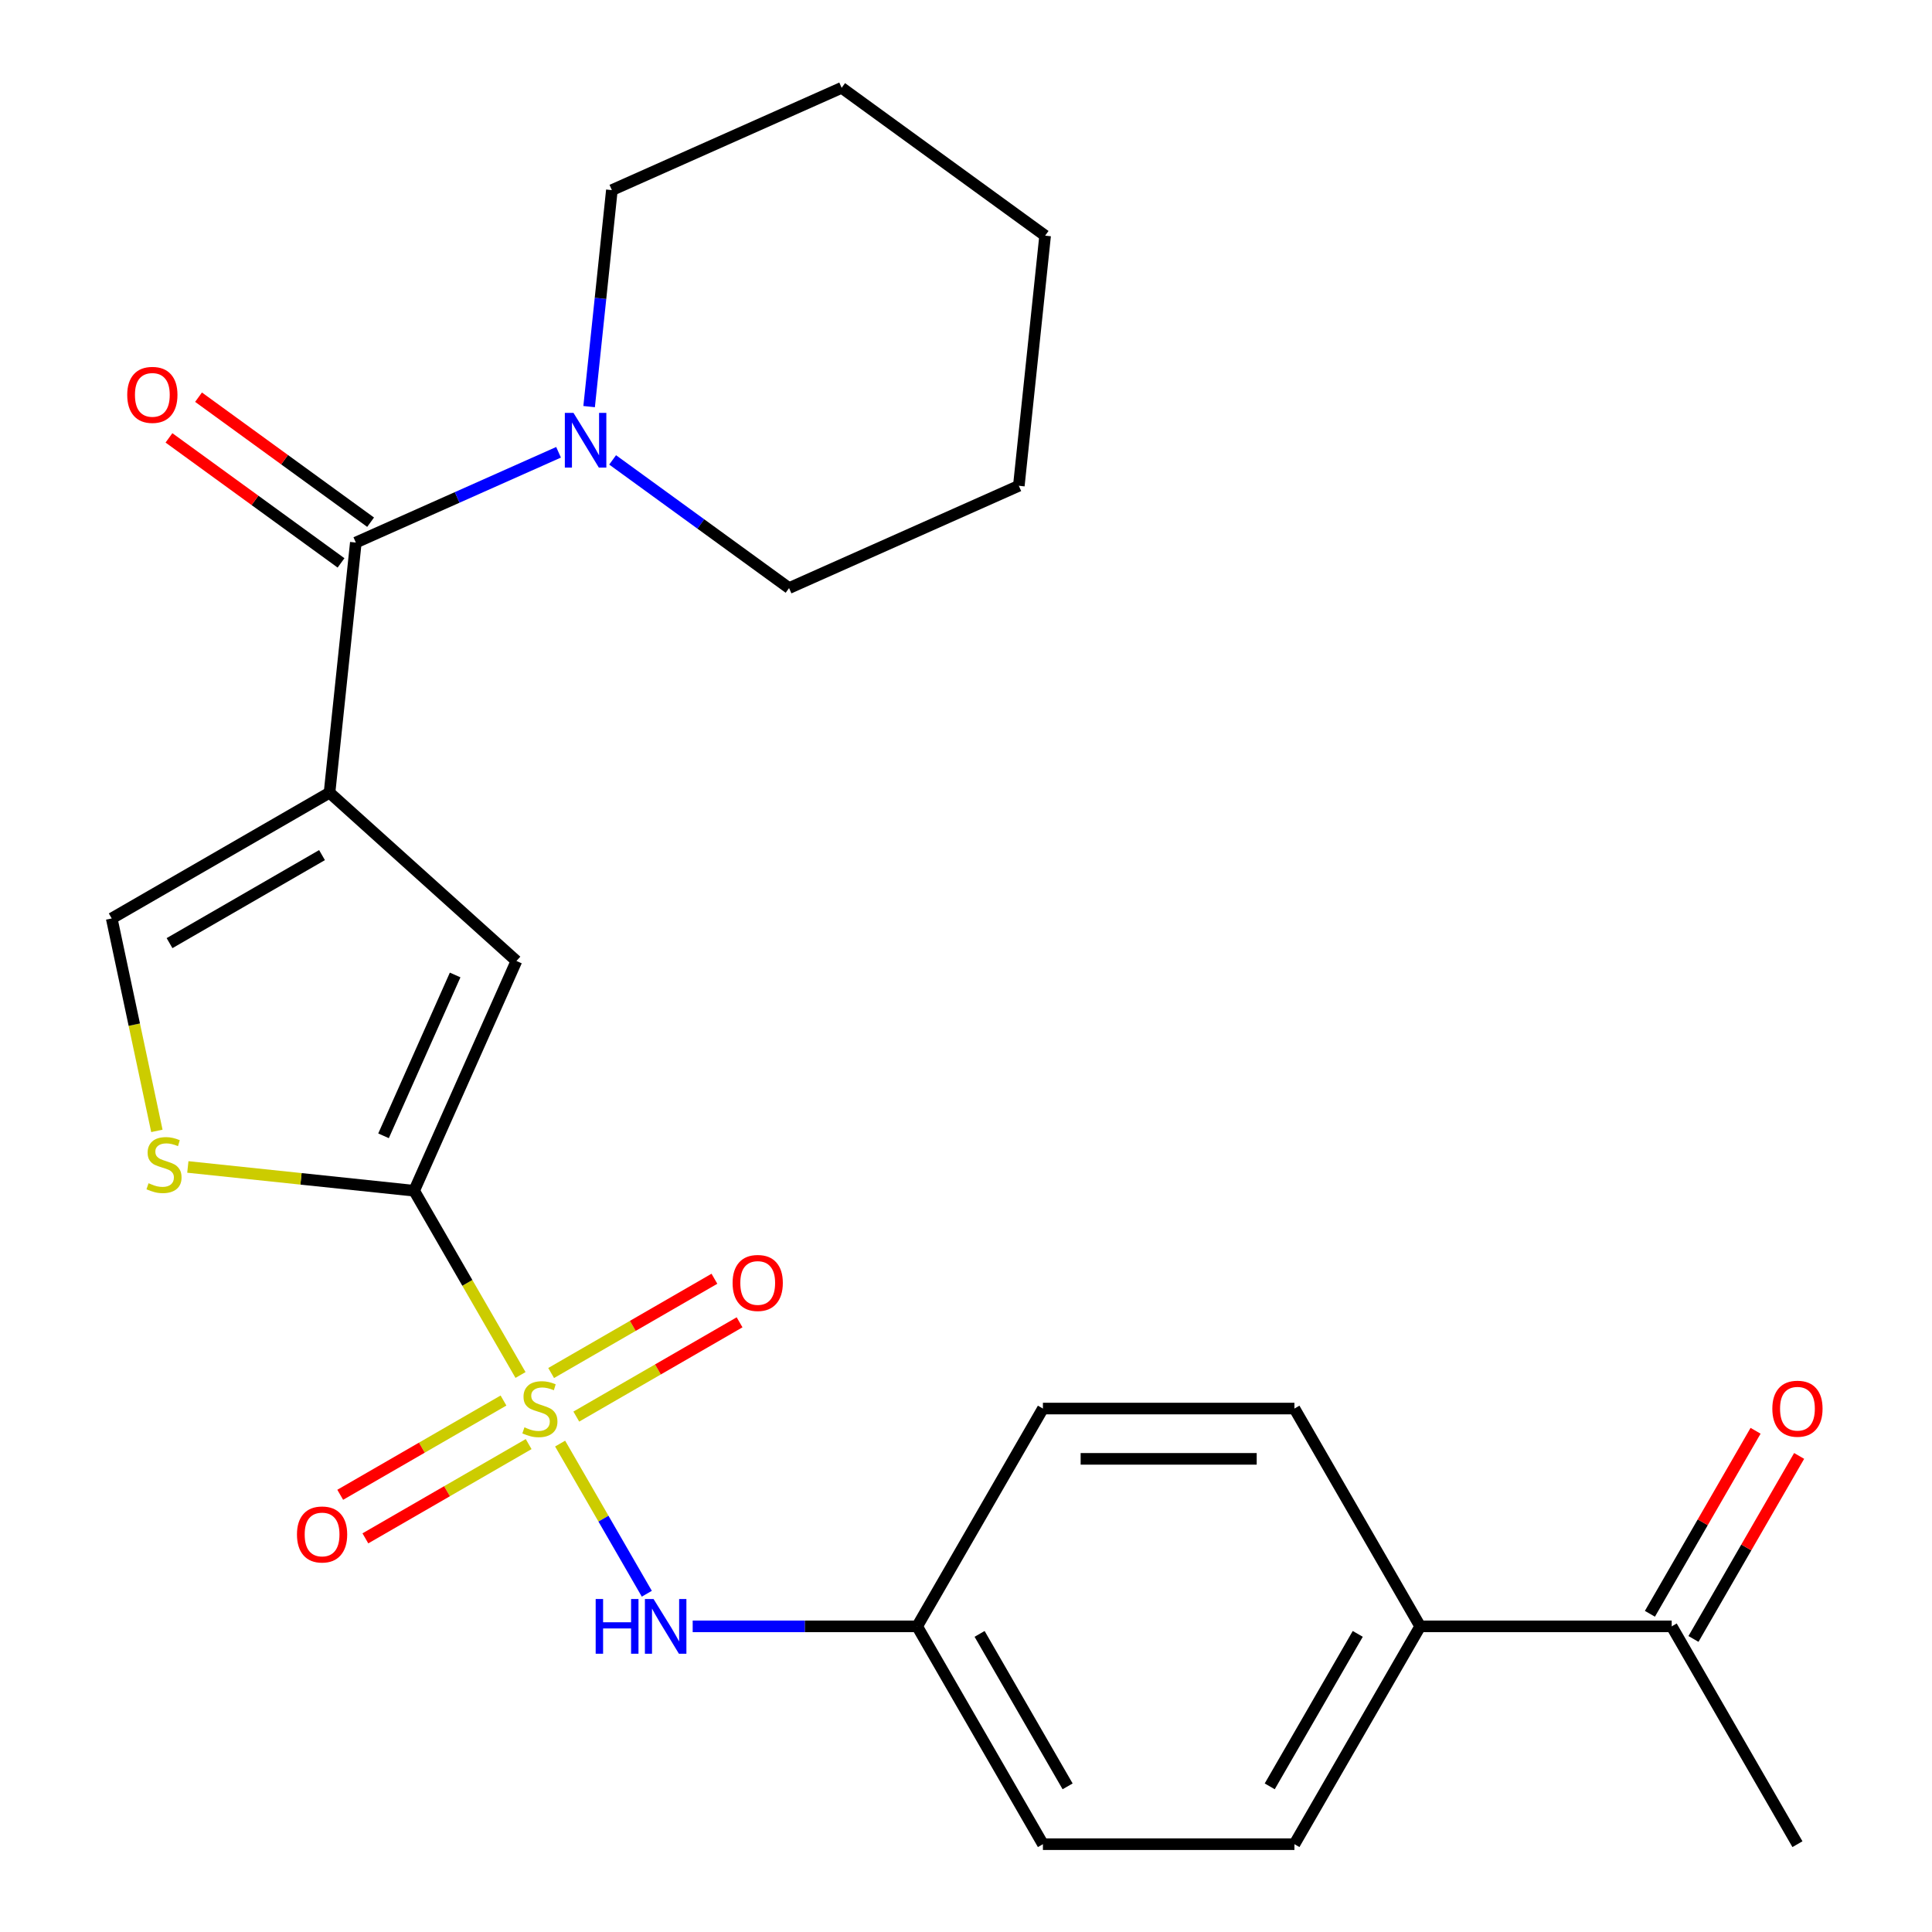 <?xml version='1.0' encoding='iso-8859-1'?>
<svg version='1.1' baseProfile='full'
              xmlns='http://www.w3.org/2000/svg'
                      xmlns:rdkit='http://www.rdkit.org/xml'
                      xmlns:xlink='http://www.w3.org/1999/xlink'
                  xml:space='preserve'
width='1000px' height='1000px' viewBox='0 0 1000 1000'>
<!-- END OF HEADER -->
<rect style='opacity:1.0;fill:#FFFFFF;stroke:none' width='1000' height='1000' x='0' y='0'> </rect>
<path class='bond-1' d='M 269.419,711.69 L 241.889,664.007' style='fill:none;fill-rule:evenodd;stroke:#CCCC00;stroke-width:6px;stroke-linecap:butt;stroke-linejoin:miter;stroke-opacity:1' />
<path class='bond-1' d='M 241.889,664.007 L 214.36,616.325' style='fill:none;fill-rule:evenodd;stroke:#000000;stroke-width:6px;stroke-linecap:butt;stroke-linejoin:miter;stroke-opacity:1' />
<path class='bond-6' d='M 289.92,747.199 L 312.354,786.057' style='fill:none;fill-rule:evenodd;stroke:#CCCC00;stroke-width:6px;stroke-linecap:butt;stroke-linejoin:miter;stroke-opacity:1' />
<path class='bond-6' d='M 312.354,786.057 L 334.789,824.914' style='fill:none;fill-rule:evenodd;stroke:#0000FF;stroke-width:6px;stroke-linecap:butt;stroke-linejoin:miter;stroke-opacity:1' />
<path class='bond-8' d='M 298.294,733.218 L 340.547,708.822' style='fill:none;fill-rule:evenodd;stroke:#CCCC00;stroke-width:6px;stroke-linecap:butt;stroke-linejoin:miter;stroke-opacity:1' />
<path class='bond-8' d='M 340.547,708.822 L 382.801,684.427' style='fill:none;fill-rule:evenodd;stroke:#FF0000;stroke-width:6px;stroke-linecap:butt;stroke-linejoin:miter;stroke-opacity:1' />
<path class='bond-8' d='M 285.276,710.669 L 327.529,686.274' style='fill:none;fill-rule:evenodd;stroke:#CCCC00;stroke-width:6px;stroke-linecap:butt;stroke-linejoin:miter;stroke-opacity:1' />
<path class='bond-8' d='M 327.529,686.274 L 369.783,661.879' style='fill:none;fill-rule:evenodd;stroke:#FF0000;stroke-width:6px;stroke-linecap:butt;stroke-linejoin:miter;stroke-opacity:1' />
<path class='bond-9' d='M 260.607,724.912 L 218.353,749.307' style='fill:none;fill-rule:evenodd;stroke:#CCCC00;stroke-width:6px;stroke-linecap:butt;stroke-linejoin:miter;stroke-opacity:1' />
<path class='bond-9' d='M 218.353,749.307 L 176.099,773.702' style='fill:none;fill-rule:evenodd;stroke:#FF0000;stroke-width:6px;stroke-linecap:butt;stroke-linejoin:miter;stroke-opacity:1' />
<path class='bond-9' d='M 273.625,747.46 L 231.371,771.855' style='fill:none;fill-rule:evenodd;stroke:#CCCC00;stroke-width:6px;stroke-linecap:butt;stroke-linejoin:miter;stroke-opacity:1' />
<path class='bond-9' d='M 231.371,771.855 L 189.117,796.251' style='fill:none;fill-rule:evenodd;stroke:#FF0000;stroke-width:6px;stroke-linecap:butt;stroke-linejoin:miter;stroke-opacity:1' />
<path class='bond-0' d='M 170.566,410.29 L 267.309,497.398' style='fill:none;fill-rule:evenodd;stroke:#000000;stroke-width:6px;stroke-linecap:butt;stroke-linejoin:miter;stroke-opacity:1' />
<path class='bond-2' d='M 170.566,410.29 L 184.173,280.822' style='fill:none;fill-rule:evenodd;stroke:#000000;stroke-width:6px;stroke-linecap:butt;stroke-linejoin:miter;stroke-opacity:1' />
<path class='bond-25' d='M 170.566,410.29 L 57.825,475.38' style='fill:none;fill-rule:evenodd;stroke:#000000;stroke-width:6px;stroke-linecap:butt;stroke-linejoin:miter;stroke-opacity:1' />
<path class='bond-25' d='M 166.673,442.601 L 87.754,488.165' style='fill:none;fill-rule:evenodd;stroke:#000000;stroke-width:6px;stroke-linecap:butt;stroke-linejoin:miter;stroke-opacity:1' />
<path class='bond-3' d='M 214.36,616.325 L 267.309,497.398' style='fill:none;fill-rule:evenodd;stroke:#000000;stroke-width:6px;stroke-linecap:butt;stroke-linejoin:miter;stroke-opacity:1' />
<path class='bond-3' d='M 198.517,587.896 L 235.581,504.647' style='fill:none;fill-rule:evenodd;stroke:#000000;stroke-width:6px;stroke-linecap:butt;stroke-linejoin:miter;stroke-opacity:1' />
<path class='bond-4' d='M 214.36,616.325 L 155.793,610.169' style='fill:none;fill-rule:evenodd;stroke:#000000;stroke-width:6px;stroke-linecap:butt;stroke-linejoin:miter;stroke-opacity:1' />
<path class='bond-4' d='M 155.793,610.169 L 97.226,604.013' style='fill:none;fill-rule:evenodd;stroke:#CCCC00;stroke-width:6px;stroke-linecap:butt;stroke-linejoin:miter;stroke-opacity:1' />
<path class='bond-7' d='M 184.173,280.822 L 236.639,257.462' style='fill:none;fill-rule:evenodd;stroke:#000000;stroke-width:6px;stroke-linecap:butt;stroke-linejoin:miter;stroke-opacity:1' />
<path class='bond-7' d='M 236.639,257.462 L 289.105,234.103' style='fill:none;fill-rule:evenodd;stroke:#0000FF;stroke-width:6px;stroke-linecap:butt;stroke-linejoin:miter;stroke-opacity:1' />
<path class='bond-10' d='M 191.825,270.29 L 147.293,237.935' style='fill:none;fill-rule:evenodd;stroke:#000000;stroke-width:6px;stroke-linecap:butt;stroke-linejoin:miter;stroke-opacity:1' />
<path class='bond-10' d='M 147.293,237.935 L 102.761,205.581' style='fill:none;fill-rule:evenodd;stroke:#FF0000;stroke-width:6px;stroke-linecap:butt;stroke-linejoin:miter;stroke-opacity:1' />
<path class='bond-10' d='M 176.521,291.354 L 131.989,258.999' style='fill:none;fill-rule:evenodd;stroke:#000000;stroke-width:6px;stroke-linecap:butt;stroke-linejoin:miter;stroke-opacity:1' />
<path class='bond-10' d='M 131.989,258.999 L 87.457,226.645' style='fill:none;fill-rule:evenodd;stroke:#FF0000;stroke-width:6px;stroke-linecap:butt;stroke-linejoin:miter;stroke-opacity:1' />
<path class='bond-5' d='M 81.198,585.342 L 69.512,530.361' style='fill:none;fill-rule:evenodd;stroke:#CCCC00;stroke-width:6px;stroke-linecap:butt;stroke-linejoin:miter;stroke-opacity:1' />
<path class='bond-5' d='M 69.512,530.361 L 57.825,475.38' style='fill:none;fill-rule:evenodd;stroke:#000000;stroke-width:6px;stroke-linecap:butt;stroke-linejoin:miter;stroke-opacity:1' />
<path class='bond-14' d='M 358.535,841.805 L 416.629,841.805' style='fill:none;fill-rule:evenodd;stroke:#0000FF;stroke-width:6px;stroke-linecap:butt;stroke-linejoin:miter;stroke-opacity:1' />
<path class='bond-14' d='M 416.629,841.805 L 474.722,841.805' style='fill:none;fill-rule:evenodd;stroke:#000000;stroke-width:6px;stroke-linecap:butt;stroke-linejoin:miter;stroke-opacity:1' />
<path class='bond-19' d='M 317.094,238.04 L 362.756,271.215' style='fill:none;fill-rule:evenodd;stroke:#0000FF;stroke-width:6px;stroke-linecap:butt;stroke-linejoin:miter;stroke-opacity:1' />
<path class='bond-19' d='M 362.756,271.215 L 408.419,304.391' style='fill:none;fill-rule:evenodd;stroke:#000000;stroke-width:6px;stroke-linecap:butt;stroke-linejoin:miter;stroke-opacity:1' />
<path class='bond-20' d='M 304.93,210.458 L 310.819,154.431' style='fill:none;fill-rule:evenodd;stroke:#0000FF;stroke-width:6px;stroke-linecap:butt;stroke-linejoin:miter;stroke-opacity:1' />
<path class='bond-20' d='M 310.819,154.431 L 316.707,98.404' style='fill:none;fill-rule:evenodd;stroke:#000000;stroke-width:6px;stroke-linecap:butt;stroke-linejoin:miter;stroke-opacity:1' />
<path class='bond-11' d='M 865.266,841.805 L 735.085,841.805' style='fill:none;fill-rule:evenodd;stroke:#000000;stroke-width:6px;stroke-linecap:butt;stroke-linejoin:miter;stroke-opacity:1' />
<path class='bond-13' d='M 876.54,848.314 L 903.885,800.951' style='fill:none;fill-rule:evenodd;stroke:#000000;stroke-width:6px;stroke-linecap:butt;stroke-linejoin:miter;stroke-opacity:1' />
<path class='bond-13' d='M 903.885,800.951 L 931.23,753.588' style='fill:none;fill-rule:evenodd;stroke:#FF0000;stroke-width:6px;stroke-linecap:butt;stroke-linejoin:miter;stroke-opacity:1' />
<path class='bond-13' d='M 853.992,835.296 L 881.337,787.933' style='fill:none;fill-rule:evenodd;stroke:#000000;stroke-width:6px;stroke-linecap:butt;stroke-linejoin:miter;stroke-opacity:1' />
<path class='bond-13' d='M 881.337,787.933 L 908.682,740.57' style='fill:none;fill-rule:evenodd;stroke:#FF0000;stroke-width:6px;stroke-linecap:butt;stroke-linejoin:miter;stroke-opacity:1' />
<path class='bond-21' d='M 865.266,841.805 L 930.357,954.545' style='fill:none;fill-rule:evenodd;stroke:#000000;stroke-width:6px;stroke-linecap:butt;stroke-linejoin:miter;stroke-opacity:1' />
<path class='bond-12' d='M 735.085,841.805 L 669.994,954.545' style='fill:none;fill-rule:evenodd;stroke:#000000;stroke-width:6px;stroke-linecap:butt;stroke-linejoin:miter;stroke-opacity:1' />
<path class='bond-12' d='M 702.773,845.698 L 657.21,924.616' style='fill:none;fill-rule:evenodd;stroke:#000000;stroke-width:6px;stroke-linecap:butt;stroke-linejoin:miter;stroke-opacity:1' />
<path class='bond-26' d='M 735.085,841.805 L 669.994,729.065' style='fill:none;fill-rule:evenodd;stroke:#000000;stroke-width:6px;stroke-linecap:butt;stroke-linejoin:miter;stroke-opacity:1' />
<path class='bond-17' d='M 474.722,841.805 L 539.813,729.065' style='fill:none;fill-rule:evenodd;stroke:#000000;stroke-width:6px;stroke-linecap:butt;stroke-linejoin:miter;stroke-opacity:1' />
<path class='bond-18' d='M 474.722,841.805 L 539.813,954.545' style='fill:none;fill-rule:evenodd;stroke:#000000;stroke-width:6px;stroke-linecap:butt;stroke-linejoin:miter;stroke-opacity:1' />
<path class='bond-18' d='M 507.034,845.698 L 552.597,924.616' style='fill:none;fill-rule:evenodd;stroke:#000000;stroke-width:6px;stroke-linecap:butt;stroke-linejoin:miter;stroke-opacity:1' />
<path class='bond-15' d='M 669.994,729.065 L 539.813,729.065' style='fill:none;fill-rule:evenodd;stroke:#000000;stroke-width:6px;stroke-linecap:butt;stroke-linejoin:miter;stroke-opacity:1' />
<path class='bond-15' d='M 650.467,755.101 L 559.34,755.101' style='fill:none;fill-rule:evenodd;stroke:#000000;stroke-width:6px;stroke-linecap:butt;stroke-linejoin:miter;stroke-opacity:1' />
<path class='bond-16' d='M 669.994,954.545 L 539.813,954.545' style='fill:none;fill-rule:evenodd;stroke:#000000;stroke-width:6px;stroke-linecap:butt;stroke-linejoin:miter;stroke-opacity:1' />
<path class='bond-23' d='M 408.419,304.391 L 527.345,251.441' style='fill:none;fill-rule:evenodd;stroke:#000000;stroke-width:6px;stroke-linecap:butt;stroke-linejoin:miter;stroke-opacity:1' />
<path class='bond-22' d='M 316.707,98.404 L 435.634,45.455' style='fill:none;fill-rule:evenodd;stroke:#000000;stroke-width:6px;stroke-linecap:butt;stroke-linejoin:miter;stroke-opacity:1' />
<path class='bond-24' d='M 435.634,45.455 L 540.953,121.973' style='fill:none;fill-rule:evenodd;stroke:#000000;stroke-width:6px;stroke-linecap:butt;stroke-linejoin:miter;stroke-opacity:1' />
<path class='bond-27' d='M 527.345,251.441 L 540.953,121.973' style='fill:none;fill-rule:evenodd;stroke:#000000;stroke-width:6px;stroke-linecap:butt;stroke-linejoin:miter;stroke-opacity:1' />
<path  class='atom-0' d='M 271.45 738.785
Q 271.77 738.905, 273.09 739.465
Q 274.41 740.025, 275.85 740.385
Q 277.33 740.705, 278.77 740.705
Q 281.45 740.705, 283.01 739.425
Q 284.57 738.105, 284.57 735.825
Q 284.57 734.265, 283.77 733.305
Q 283.01 732.345, 281.81 731.825
Q 280.61 731.305, 278.61 730.705
Q 276.09 729.945, 274.57 729.225
Q 273.09 728.505, 272.01 726.985
Q 270.97 725.465, 270.97 722.905
Q 270.97 719.345, 273.37 717.145
Q 275.81 714.945, 280.61 714.945
Q 283.89 714.945, 287.61 716.505
L 286.69 719.585
Q 283.29 718.185, 280.73 718.185
Q 277.97 718.185, 276.45 719.345
Q 274.93 720.465, 274.97 722.425
Q 274.97 723.945, 275.73 724.865
Q 276.53 725.785, 277.65 726.305
Q 278.81 726.825, 280.73 727.425
Q 283.29 728.225, 284.81 729.025
Q 286.33 729.825, 287.41 731.465
Q 288.53 733.065, 288.53 735.825
Q 288.53 739.745, 285.89 741.865
Q 283.29 743.945, 278.93 743.945
Q 276.41 743.945, 274.49 743.385
Q 272.61 742.865, 270.37 741.945
L 271.45 738.785
' fill='#CCCC00'/>
<path  class='atom-5' d='M 76.891 612.437
Q 77.211 612.557, 78.531 613.117
Q 79.851 613.677, 81.291 614.037
Q 82.771 614.357, 84.211 614.357
Q 86.891 614.357, 88.451 613.077
Q 90.011 611.757, 90.011 609.477
Q 90.011 607.917, 89.211 606.957
Q 88.451 605.997, 87.251 605.477
Q 86.051 604.957, 84.051 604.357
Q 81.531 603.597, 80.011 602.877
Q 78.531 602.157, 77.451 600.637
Q 76.411 599.117, 76.411 596.557
Q 76.411 592.997, 78.811 590.797
Q 81.251 588.597, 86.051 588.597
Q 89.331 588.597, 93.051 590.157
L 92.131 593.237
Q 88.731 591.837, 86.171 591.837
Q 83.411 591.837, 81.891 592.997
Q 80.371 594.117, 80.411 596.077
Q 80.411 597.597, 81.171 598.517
Q 81.971 599.437, 83.091 599.957
Q 84.251 600.477, 86.171 601.077
Q 88.731 601.877, 90.251 602.677
Q 91.771 603.477, 92.851 605.117
Q 93.971 606.717, 93.971 609.477
Q 93.971 613.397, 91.331 615.517
Q 88.731 617.597, 84.371 617.597
Q 81.851 617.597, 79.931 617.037
Q 78.051 616.517, 75.811 615.597
L 76.891 612.437
' fill='#CCCC00'/>
<path  class='atom-7' d='M 308.321 827.645
L 312.161 827.645
L 312.161 839.685
L 326.641 839.685
L 326.641 827.645
L 330.481 827.645
L 330.481 855.965
L 326.641 855.965
L 326.641 842.885
L 312.161 842.885
L 312.161 855.965
L 308.321 855.965
L 308.321 827.645
' fill='#0000FF'/>
<path  class='atom-7' d='M 338.281 827.645
L 347.561 842.645
Q 348.481 844.125, 349.961 846.805
Q 351.441 849.485, 351.521 849.645
L 351.521 827.645
L 355.281 827.645
L 355.281 855.965
L 351.401 855.965
L 341.441 839.565
Q 340.281 837.645, 339.041 835.445
Q 337.841 833.245, 337.481 832.565
L 337.481 855.965
L 333.801 855.965
L 333.801 827.645
L 338.281 827.645
' fill='#0000FF'/>
<path  class='atom-8' d='M 296.84 213.712
L 306.12 228.712
Q 307.04 230.192, 308.52 232.872
Q 310 235.552, 310.08 235.712
L 310.08 213.712
L 313.84 213.712
L 313.84 242.032
L 309.96 242.032
L 300 225.632
Q 298.84 223.712, 297.6 221.512
Q 296.4 219.312, 296.04 218.632
L 296.04 242.032
L 292.36 242.032
L 292.36 213.712
L 296.84 213.712
' fill='#0000FF'/>
<path  class='atom-9' d='M 379.191 664.054
Q 379.191 657.254, 382.551 653.454
Q 385.911 649.654, 392.191 649.654
Q 398.471 649.654, 401.831 653.454
Q 405.191 657.254, 405.191 664.054
Q 405.191 670.934, 401.791 674.854
Q 398.391 678.734, 392.191 678.734
Q 385.951 678.734, 382.551 674.854
Q 379.191 670.974, 379.191 664.054
M 392.191 675.534
Q 396.511 675.534, 398.831 672.654
Q 401.191 669.734, 401.191 664.054
Q 401.191 658.494, 398.831 655.694
Q 396.511 652.854, 392.191 652.854
Q 387.871 652.854, 385.511 655.654
Q 383.191 658.454, 383.191 664.054
Q 383.191 669.774, 385.511 672.654
Q 387.871 675.534, 392.191 675.534
' fill='#FF0000'/>
<path  class='atom-10' d='M 153.71 794.236
Q 153.71 787.436, 157.07 783.636
Q 160.43 779.836, 166.71 779.836
Q 172.99 779.836, 176.35 783.636
Q 179.71 787.436, 179.71 794.236
Q 179.71 801.116, 176.31 805.036
Q 172.91 808.916, 166.71 808.916
Q 160.47 808.916, 157.07 805.036
Q 153.71 801.156, 153.71 794.236
M 166.71 805.716
Q 171.03 805.716, 173.35 802.836
Q 175.71 799.916, 175.71 794.236
Q 175.71 788.676, 173.35 785.876
Q 171.03 783.036, 166.71 783.036
Q 162.39 783.036, 160.03 785.836
Q 157.71 788.636, 157.71 794.236
Q 157.71 799.956, 160.03 802.836
Q 162.39 805.716, 166.71 805.716
' fill='#FF0000'/>
<path  class='atom-11' d='M 65.854 204.383
Q 65.854 197.583, 69.214 193.783
Q 72.574 189.983, 78.854 189.983
Q 85.134 189.983, 88.494 193.783
Q 91.854 197.583, 91.854 204.383
Q 91.854 211.263, 88.454 215.183
Q 85.054 219.063, 78.854 219.063
Q 72.614 219.063, 69.214 215.183
Q 65.854 211.303, 65.854 204.383
M 78.854 215.863
Q 83.174 215.863, 85.494 212.983
Q 87.854 210.063, 87.854 204.383
Q 87.854 198.823, 85.494 196.023
Q 83.174 193.183, 78.854 193.183
Q 74.534 193.183, 72.174 195.983
Q 69.854 198.783, 69.854 204.383
Q 69.854 210.103, 72.174 212.983
Q 74.534 215.863, 78.854 215.863
' fill='#FF0000'/>
<path  class='atom-14' d='M 917.357 729.145
Q 917.357 722.345, 920.717 718.545
Q 924.077 714.745, 930.357 714.745
Q 936.637 714.745, 939.997 718.545
Q 943.357 722.345, 943.357 729.145
Q 943.357 736.025, 939.957 739.945
Q 936.557 743.825, 930.357 743.825
Q 924.117 743.825, 920.717 739.945
Q 917.357 736.065, 917.357 729.145
M 930.357 740.625
Q 934.677 740.625, 936.997 737.745
Q 939.357 734.825, 939.357 729.145
Q 939.357 723.585, 936.997 720.785
Q 934.677 717.945, 930.357 717.945
Q 926.037 717.945, 923.677 720.745
Q 921.357 723.545, 921.357 729.145
Q 921.357 734.865, 923.677 737.745
Q 926.037 740.625, 930.357 740.625
' fill='#FF0000'/>
</svg>
